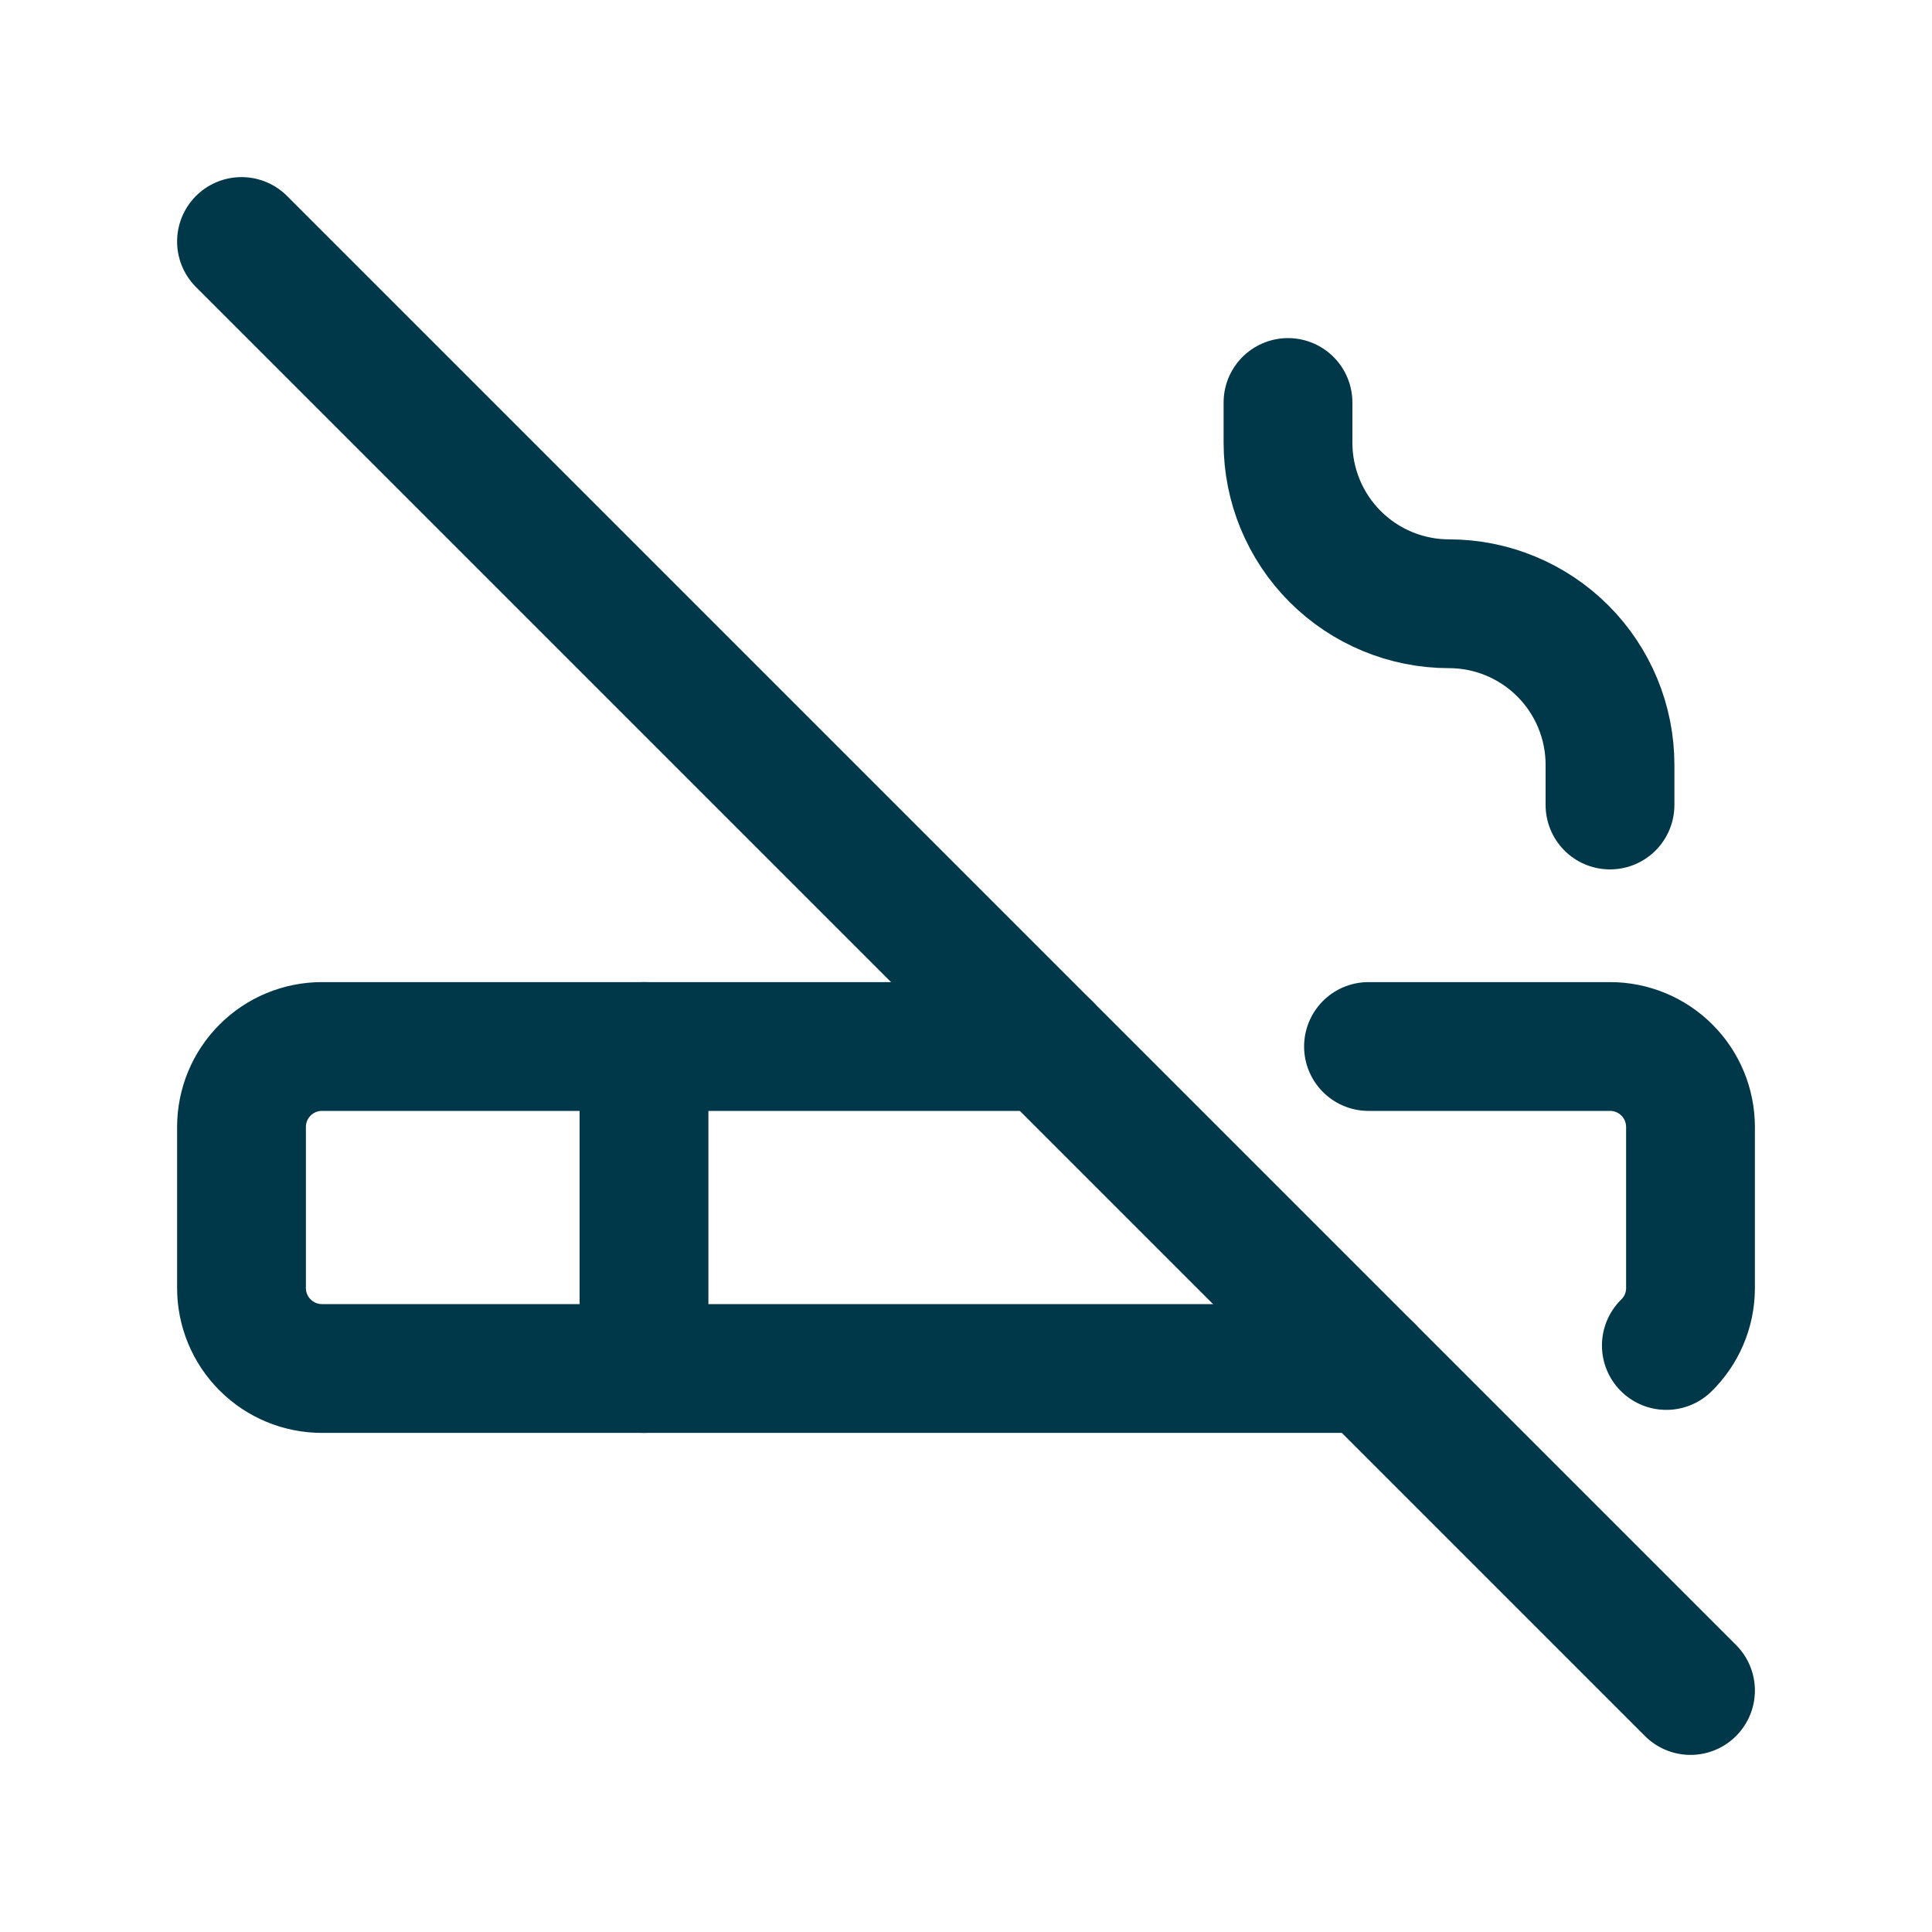 <svg xmlns="http://www.w3.org/2000/svg" width="24" height="24" viewBox="0 0 24 24" fill="none">
  <g clip-path="url(#clip0_320_1025)">
    <path d="M8 13V17" stroke="#00384A" stroke-width="1.6" stroke-linecap="round" stroke-linejoin="round"/>
    <path d="M16 5V5.5C16 6.03 16.211 6.539 16.586 6.914C16.961 7.289 17.47 7.5 18 7.5C18.53 7.5 19.039 7.711 19.414 8.086C19.789 8.461 20 8.97 20 9.5V10" stroke="#00384A" stroke-width="1.6" stroke-linecap="round" stroke-linejoin="round"/>
    <path d="M3 3L21 21" stroke="#00384A" stroke-width="1.6" stroke-linecap="round" stroke-linejoin="round"/>
    <path d="M17 13H20C20.265 13 20.52 13.105 20.707 13.293C20.895 13.48 21 13.735 21 14V16C21 16.28 20.885 16.533 20.7 16.714M17 17H4C3.735 17 3.48 16.895 3.293 16.707C3.105 16.52 3 16.265 3 16V14C3 13.735 3.105 13.48 3.293 13.293C3.48 13.105 3.735 13 4 13H13" stroke="#00384A" stroke-width="1.6" stroke-linecap="round" stroke-linejoin="round"/>
  </g>
  <defs>
    <clipPath id="clip0_320_1025">
      <rect width="24" height="24" fill="white"/>
    </clipPath>
  </defs>
</svg>